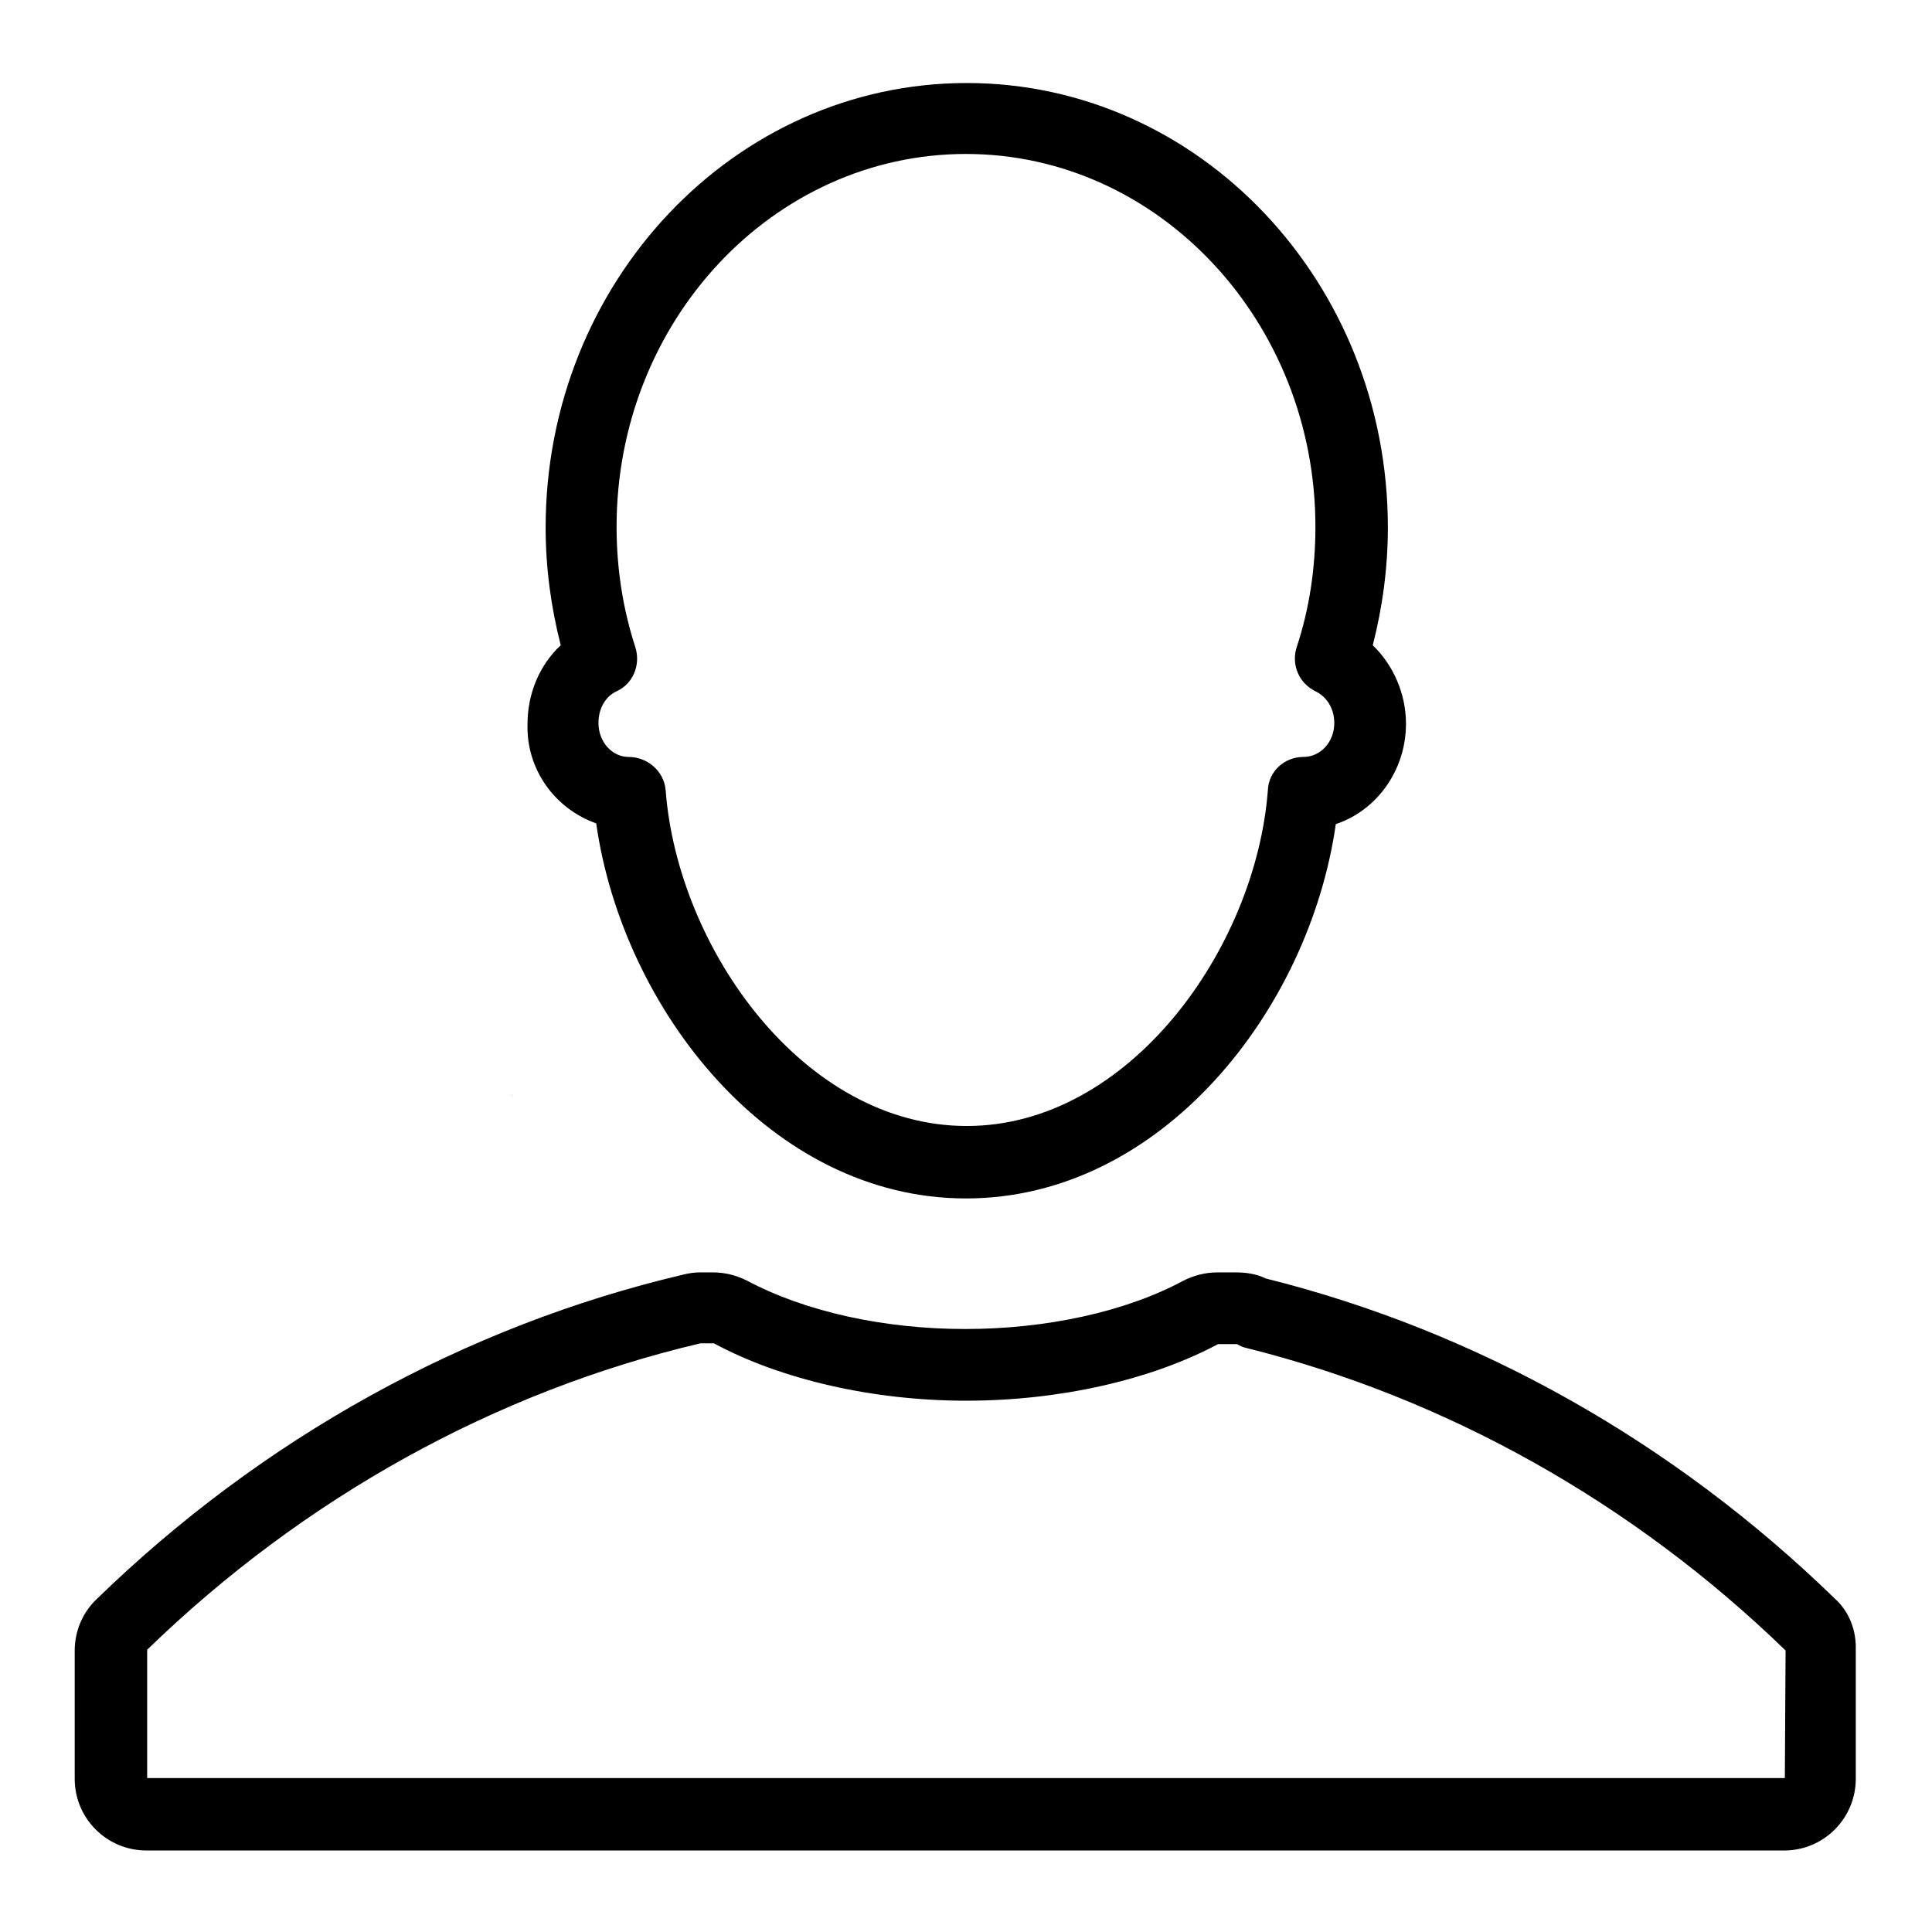 <?xml version="1.0" encoding="utf-8"?>
<!-- Svg Vector Icons : http://www.onlinewebfonts.com/icon -->
<!DOCTYPE svg PUBLIC "-//W3C//DTD SVG 1.1//EN" "http://www.w3.org/Graphics/SVG/1.1/DTD/svg11.dtd">
<svg version="1.1" xmlns="http://www.w3.org/2000/svg" xmlns:xlink="http://www.w3.org/1999/xlink" x="0px" y="0px" viewBox="0 0 256 256" enable-background="new 0 0 256 256" xml:space="preserve">
<g><g><path fill="#000000" d="M67.8,145.1c0,0,0.1,0,0.1,0.1"/><path fill="#000000" d="M62.6,145"/><path fill="#000000" d="M134.2,157"/><path fill="#000000" d="M65,154.6"/><path fill="#000000" d="M79,109.1c3.5,24.6,23.1,49.7,49,49.7c25.9,0,45.5-25,49-49.6c5.4-1.8,9.3-7.1,9.3-13.3c0-4-1.7-7.8-4.4-10.4c1.3-5.1,2-10.3,2-15.6c0-32.5-25-58.9-55.8-58.9c-30.8,0-55.8,26.4-55.8,58.9c0,5.3,0.7,10.5,2,15.6c-2.8,2.6-4.4,6.4-4.4,10.4C69.7,102,73.6,107.2,79,109.1 M81.7,91.6c2.2-1,3.2-3.5,2.5-5.8c-1.7-5.2-2.5-10.6-2.5-16c0-27.3,20.8-49.4,46.3-49.4s46.3,22.2,46.3,49.4c0,5.5-0.8,10.9-2.5,16c-0.7,2.3,0.3,4.7,2.5,5.8c1.5,0.7,2.5,2.3,2.5,4.2c0,2.5-1.8,4.5-4.1,4.5l0,0c-2.5,0-4.6,1.9-4.7,4.4c-1.6,21-18.4,44.5-39.9,44.5c-21.6,0-38.3-23.5-39.9-44.5c-0.2-2.5-2.4-4.4-4.9-4.4c-2.2,0-4-2-4-4.5C79.3,93.9,80.2,92.3,81.7,91.6"/><path fill="#000000" d="M243.1,211.8c-21.3-20.7-47.3-35.4-75.4-42.4c-1.2-0.6-2.6-0.8-3.9-0.8h-2.5c-1.6,0-3.1,0.4-4.5,1.1c-7.6,4.1-18.1,6.4-28.9,6.4s-21.2-2.3-28.9-6.4c-1.4-0.7-2.9-1.1-4.5-1.1h-1.8c-0.7,0-1.4,0.1-2.2,0.3c-28.9,6.8-55.8,21.7-77.7,43c-1.9,1.8-2.9,4.3-2.9,6.8v17c0,5.3,4.3,9.5,9.5,9.5h217c5.3,0,9.5-4.3,9.5-9.5v-17C246,216,245,213.5,243.1,211.8 M236.5,235.6H19.5v-17c20.7-20.1,46.1-34.2,73.3-40.6h1.8c8.9,4.8,21.1,7.6,33.4,7.6c12.3,0,24.4-2.7,33.4-7.5h2.5c0.4,0.2,0.7,0.4,1.2,0.5c26.5,6.6,51.3,20.5,71.5,40.1L236.5,235.6z M236.5,240.4v-4.8V240.4z"/></g></g>
</svg>